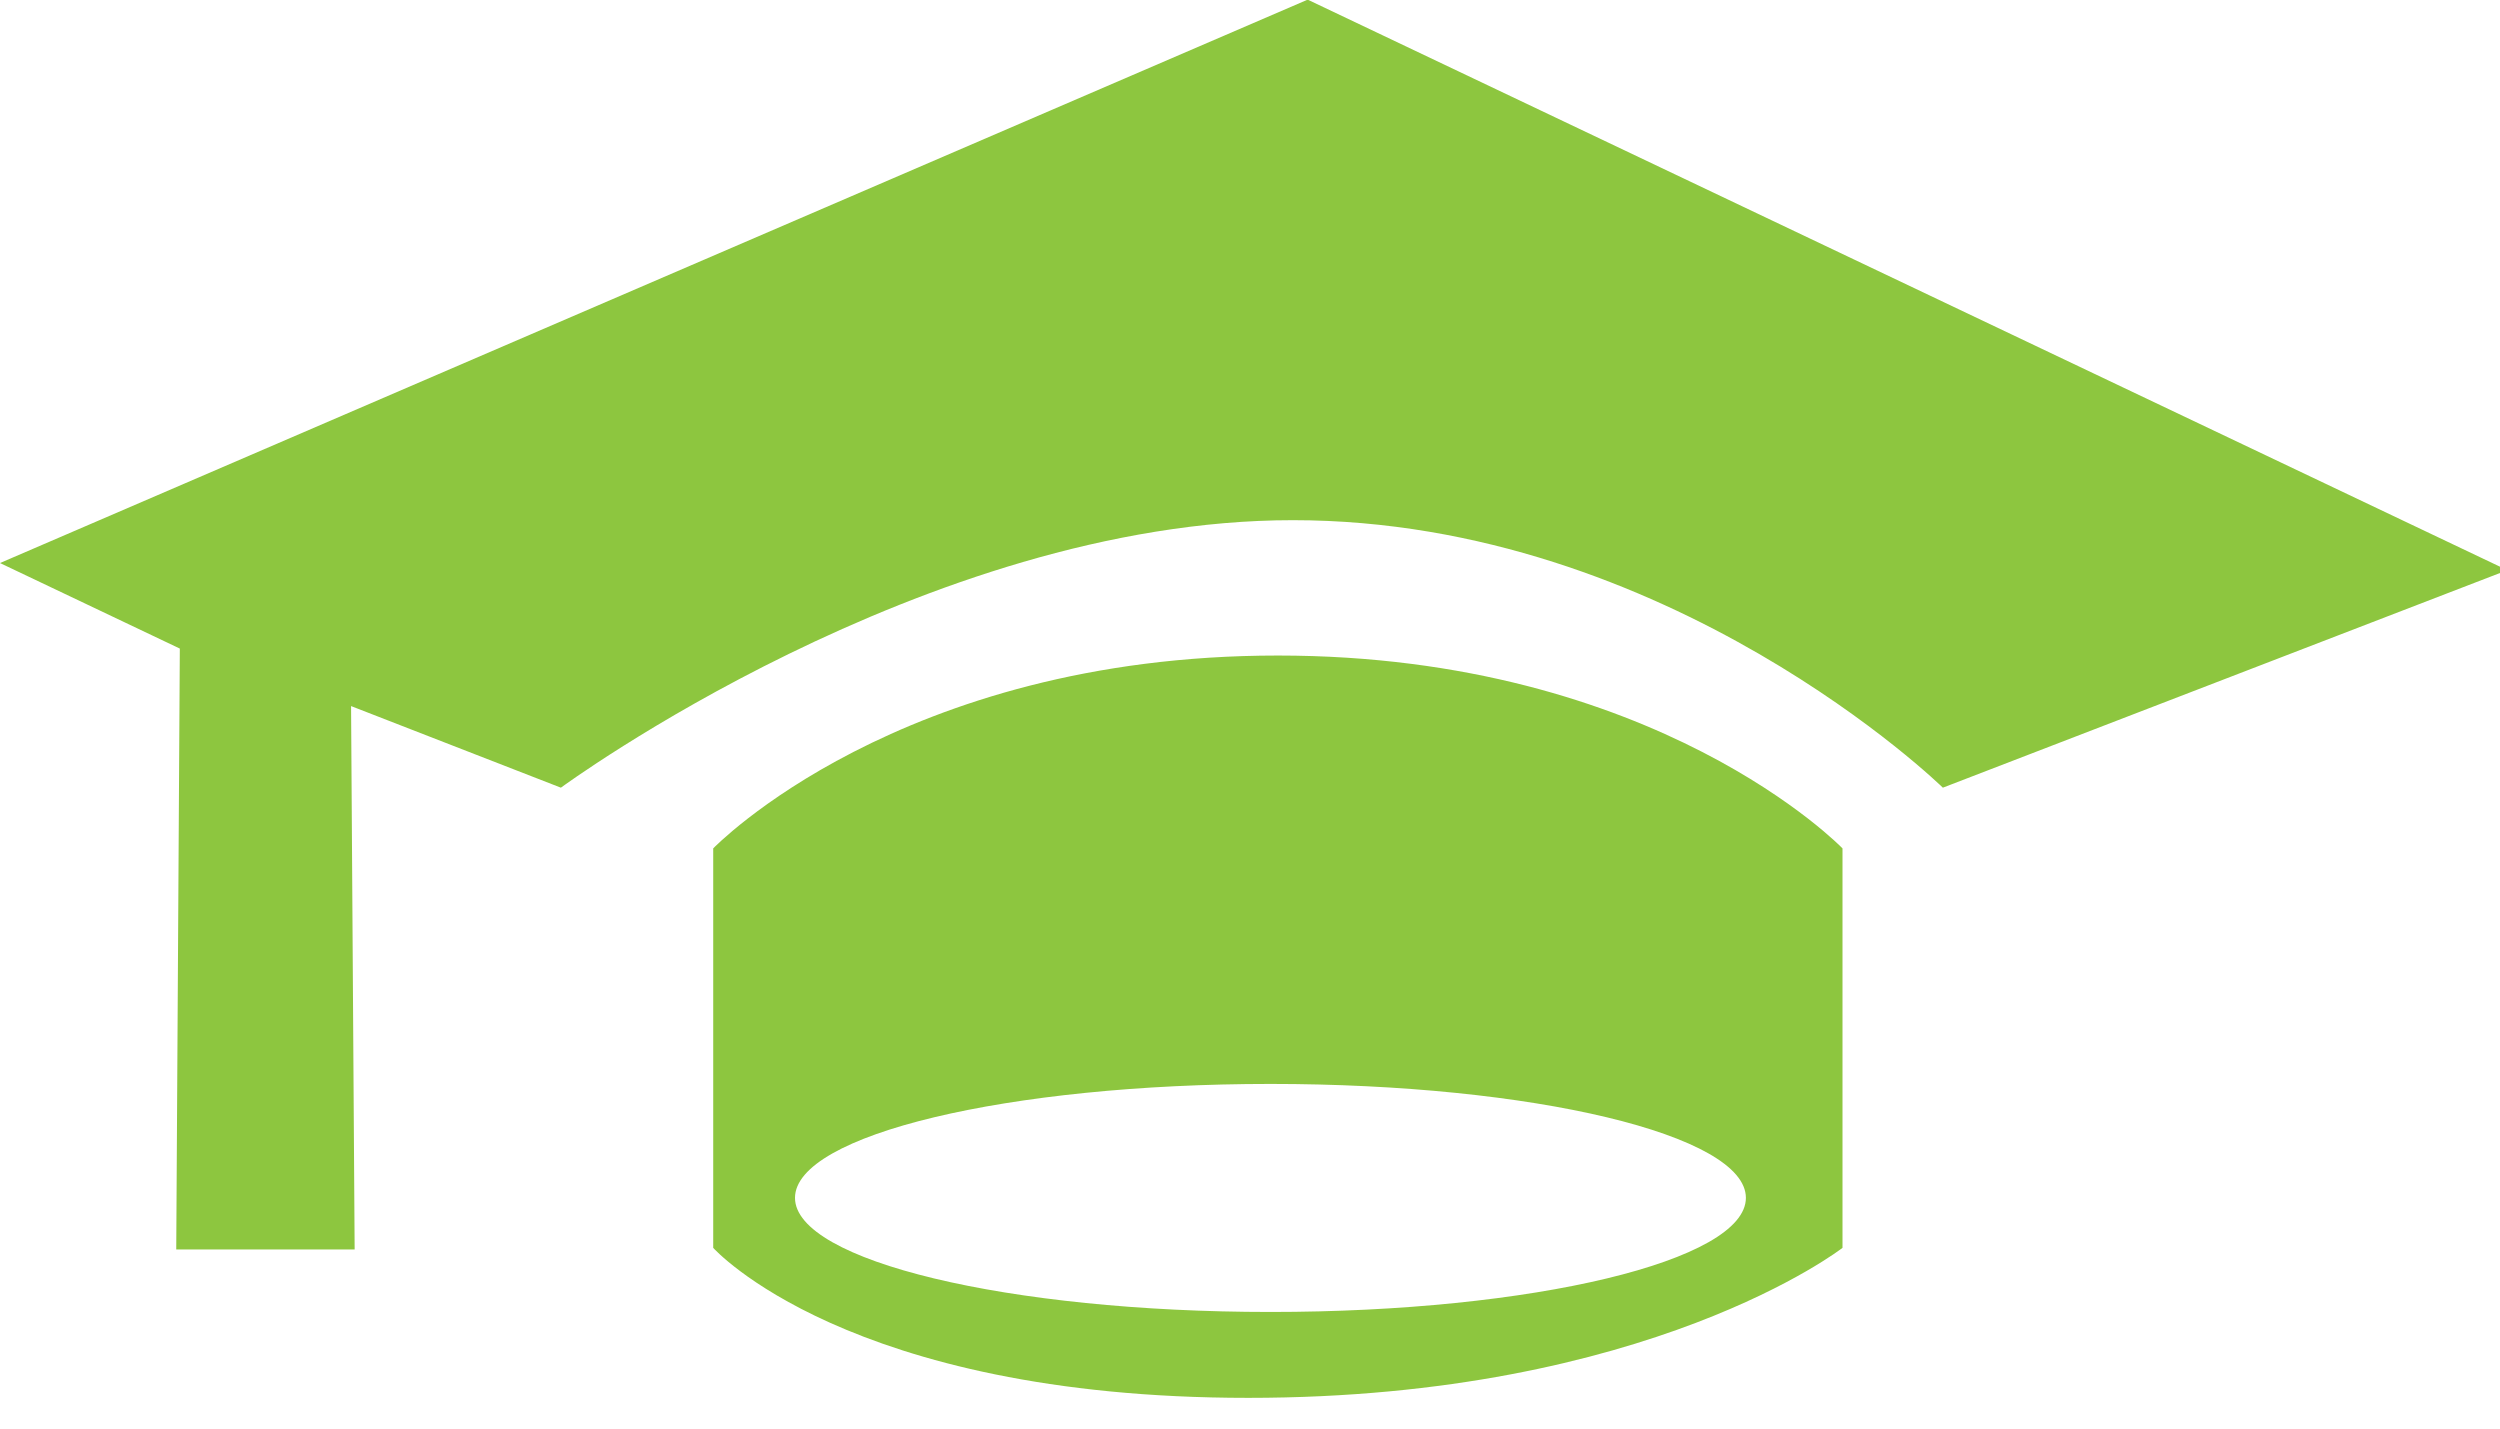 <?xml version="1.0" encoding="UTF-8"?> <svg xmlns="http://www.w3.org/2000/svg" xmlns:xlink="http://www.w3.org/1999/xlink" width="14" height="8" viewBox="0 0 14 8"><defs><path id="dwsya" d="M1328.88 5496.411s-1.531-1.498-3.64-1.498c-2.062 0-4.099 1.498-4.099 1.498l-1.175-.457.02 3.043h-.999l.02-3.365-1.007-.479 7.323-3.155 6.718 3.195zm-3.724-.74c2.122 0 3.162 1.08 3.162 1.08v2.237s-1.081.84-3.328.84-2.996-.84-2.996-.84v-2.237s1.04-1.08 3.162-1.08zm-.041 3.676c1.47 0 2.662-.287 2.662-.639 0-.353-1.192-.638-2.662-.638-1.471 0-2.663.285-2.663.638 0 .352 1.192.639 2.663.639z"></path></defs><g><g transform="translate(-1318 -5492)"><use fill="#8dc63f" xlink:href="#dwsya"></use></g></g></svg> 